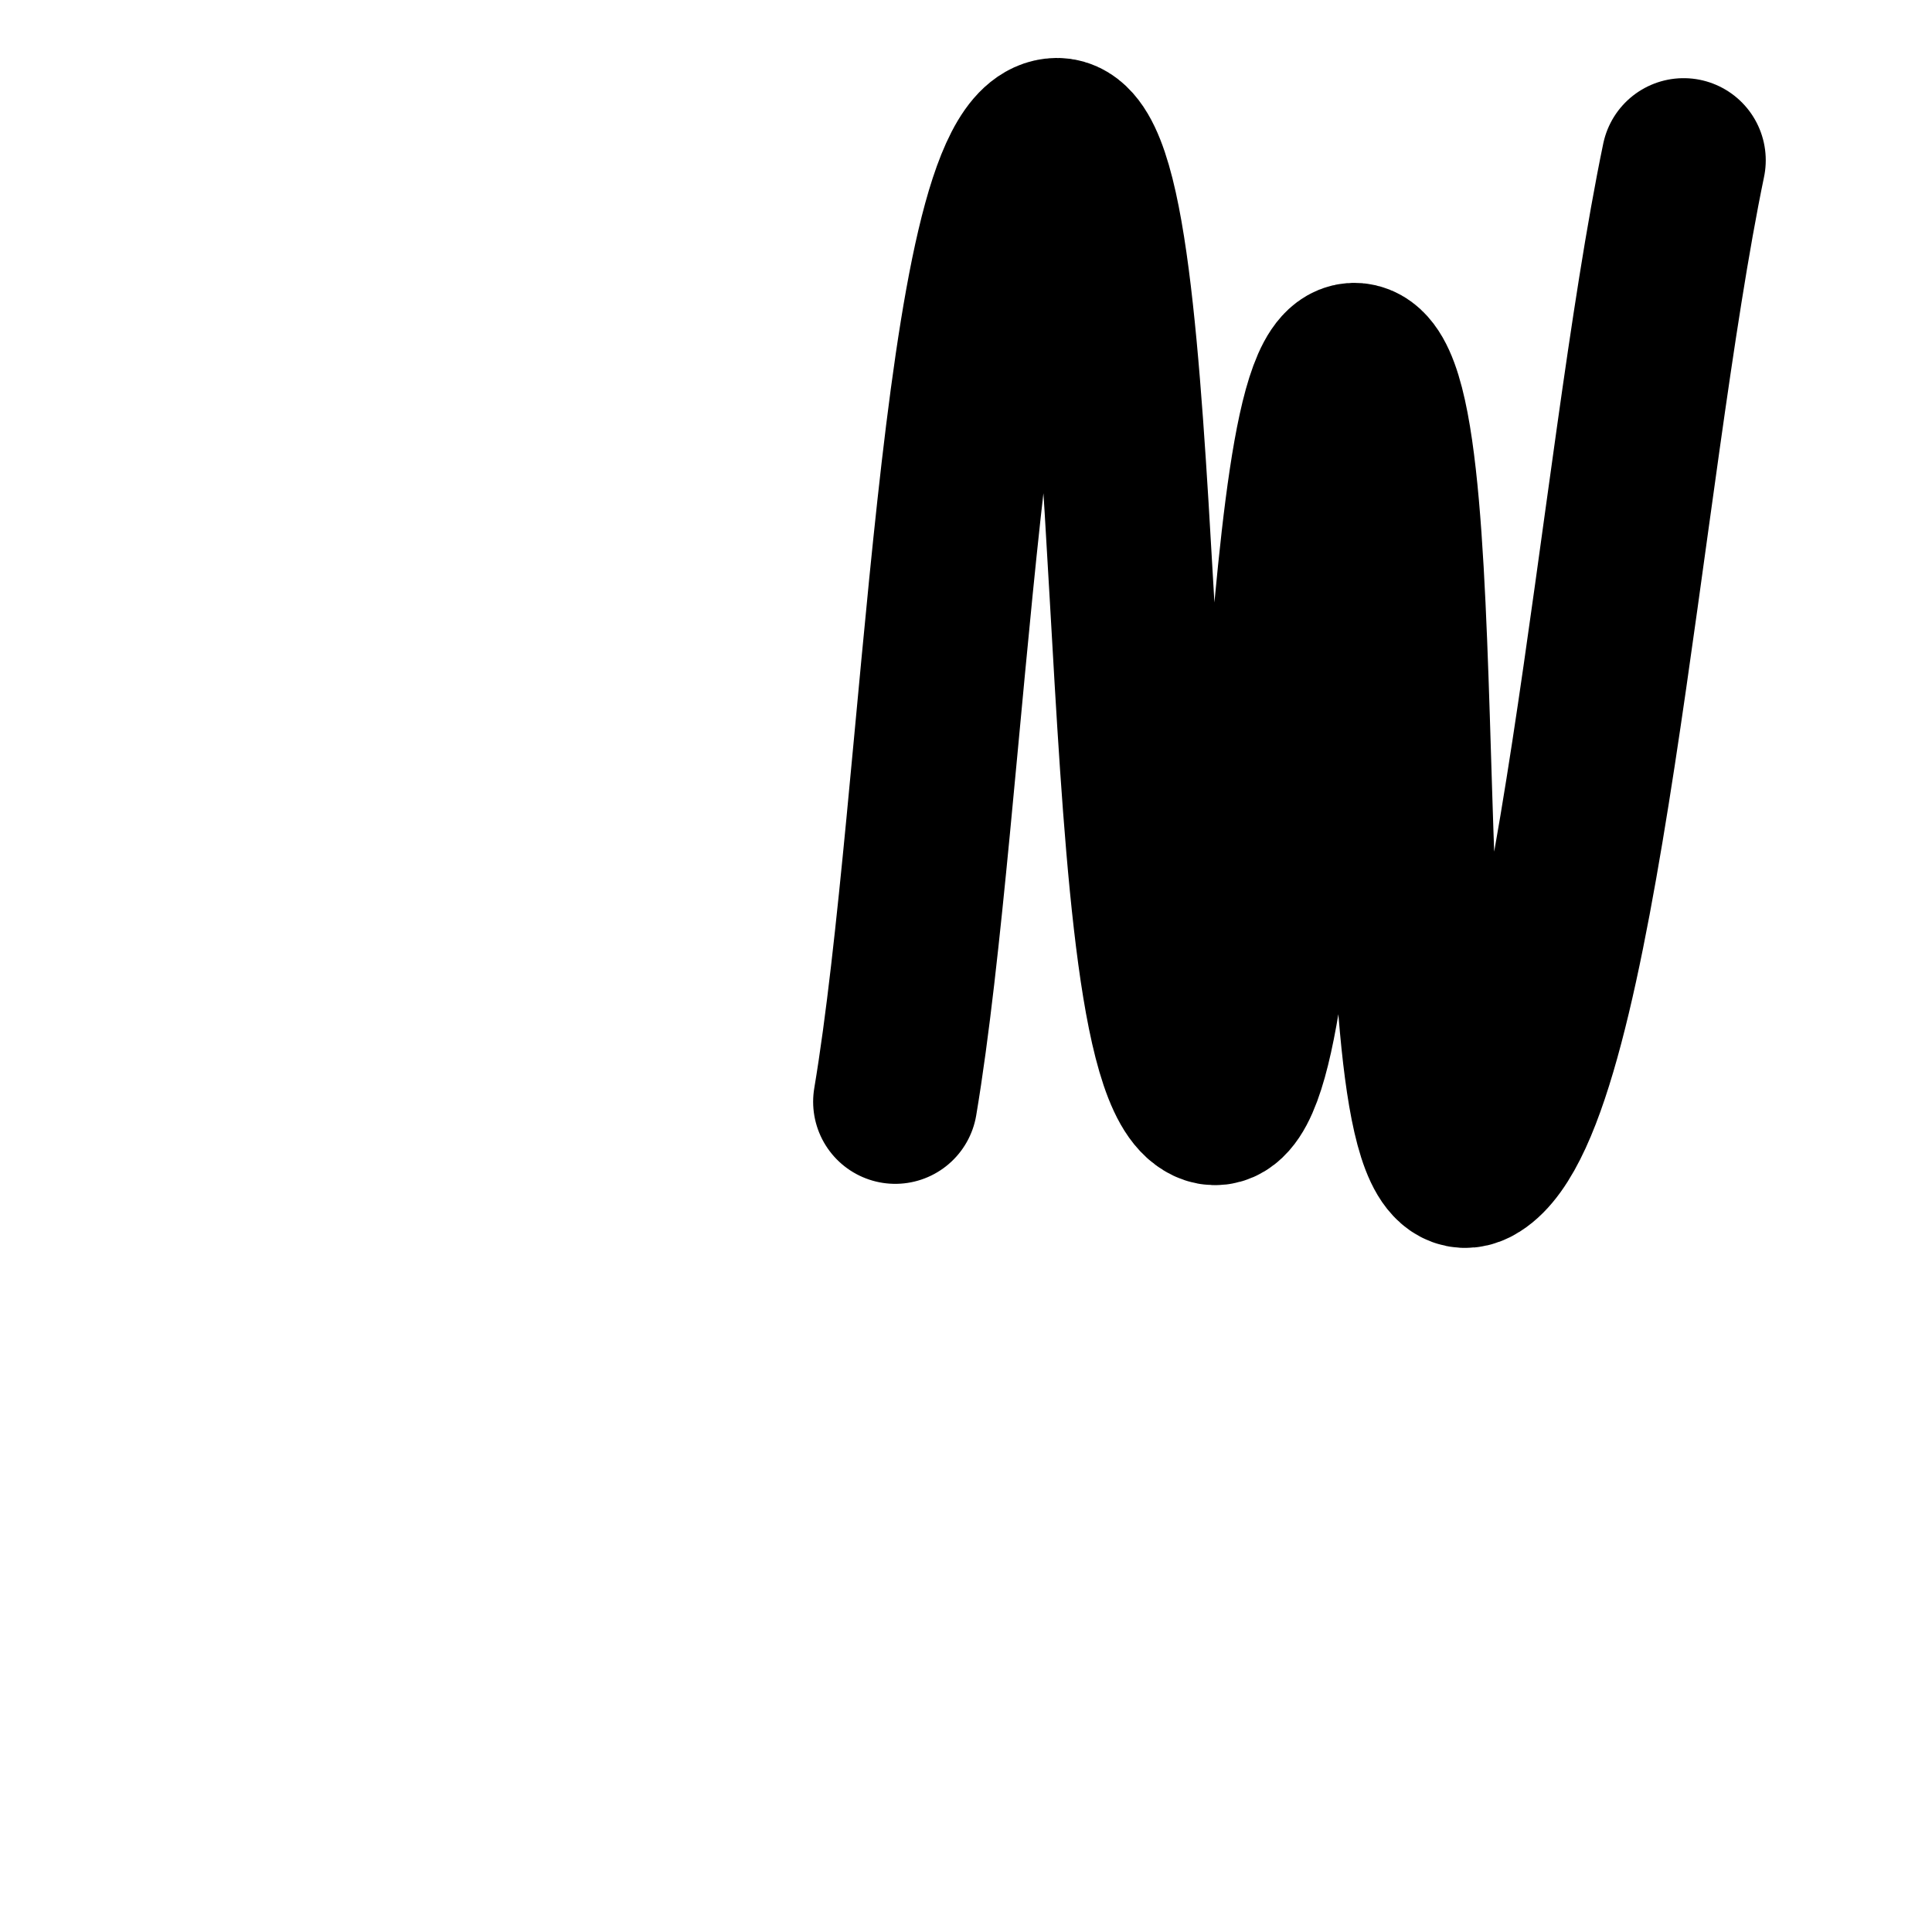 <svg xmlns="http://www.w3.org/2000/svg" version="1.1" xmlns:xlink="http://www.w3.org/1999/xlink" xmlns:svgjs="http://svgjs.dev/svgjs" width="1000px" height="1000px" viewBox="0 0 600 600">
    <path d="M278.027 342.152C293.596 249.57 298.502 43.776 328.251 43.498C358 43.22 345.076 319.569 373.991 341.256C402.906 362.942 395.39 107.336 421.525 113.453C447.659 119.57 426.879 380.726 458.296 360.987C489.713 341.247 502.852 146.251 522.87 49.776 " fill="none" stroke-width="51" stroke="url(&quot;#SvgjsLinearGradient1000&quot;)" stroke-linecap="round"></path>
    <defs>
        <linearGradient id="SvgjsLinearGradient1000">
            <stop stop-color="hsl(162, 100%, 58%)" offset="0"></stop>
            <stop stop-color="hsl(270, 73%, 53%)" offset="1"></stop>
        </linearGradient>
    </defs>
</svg>
